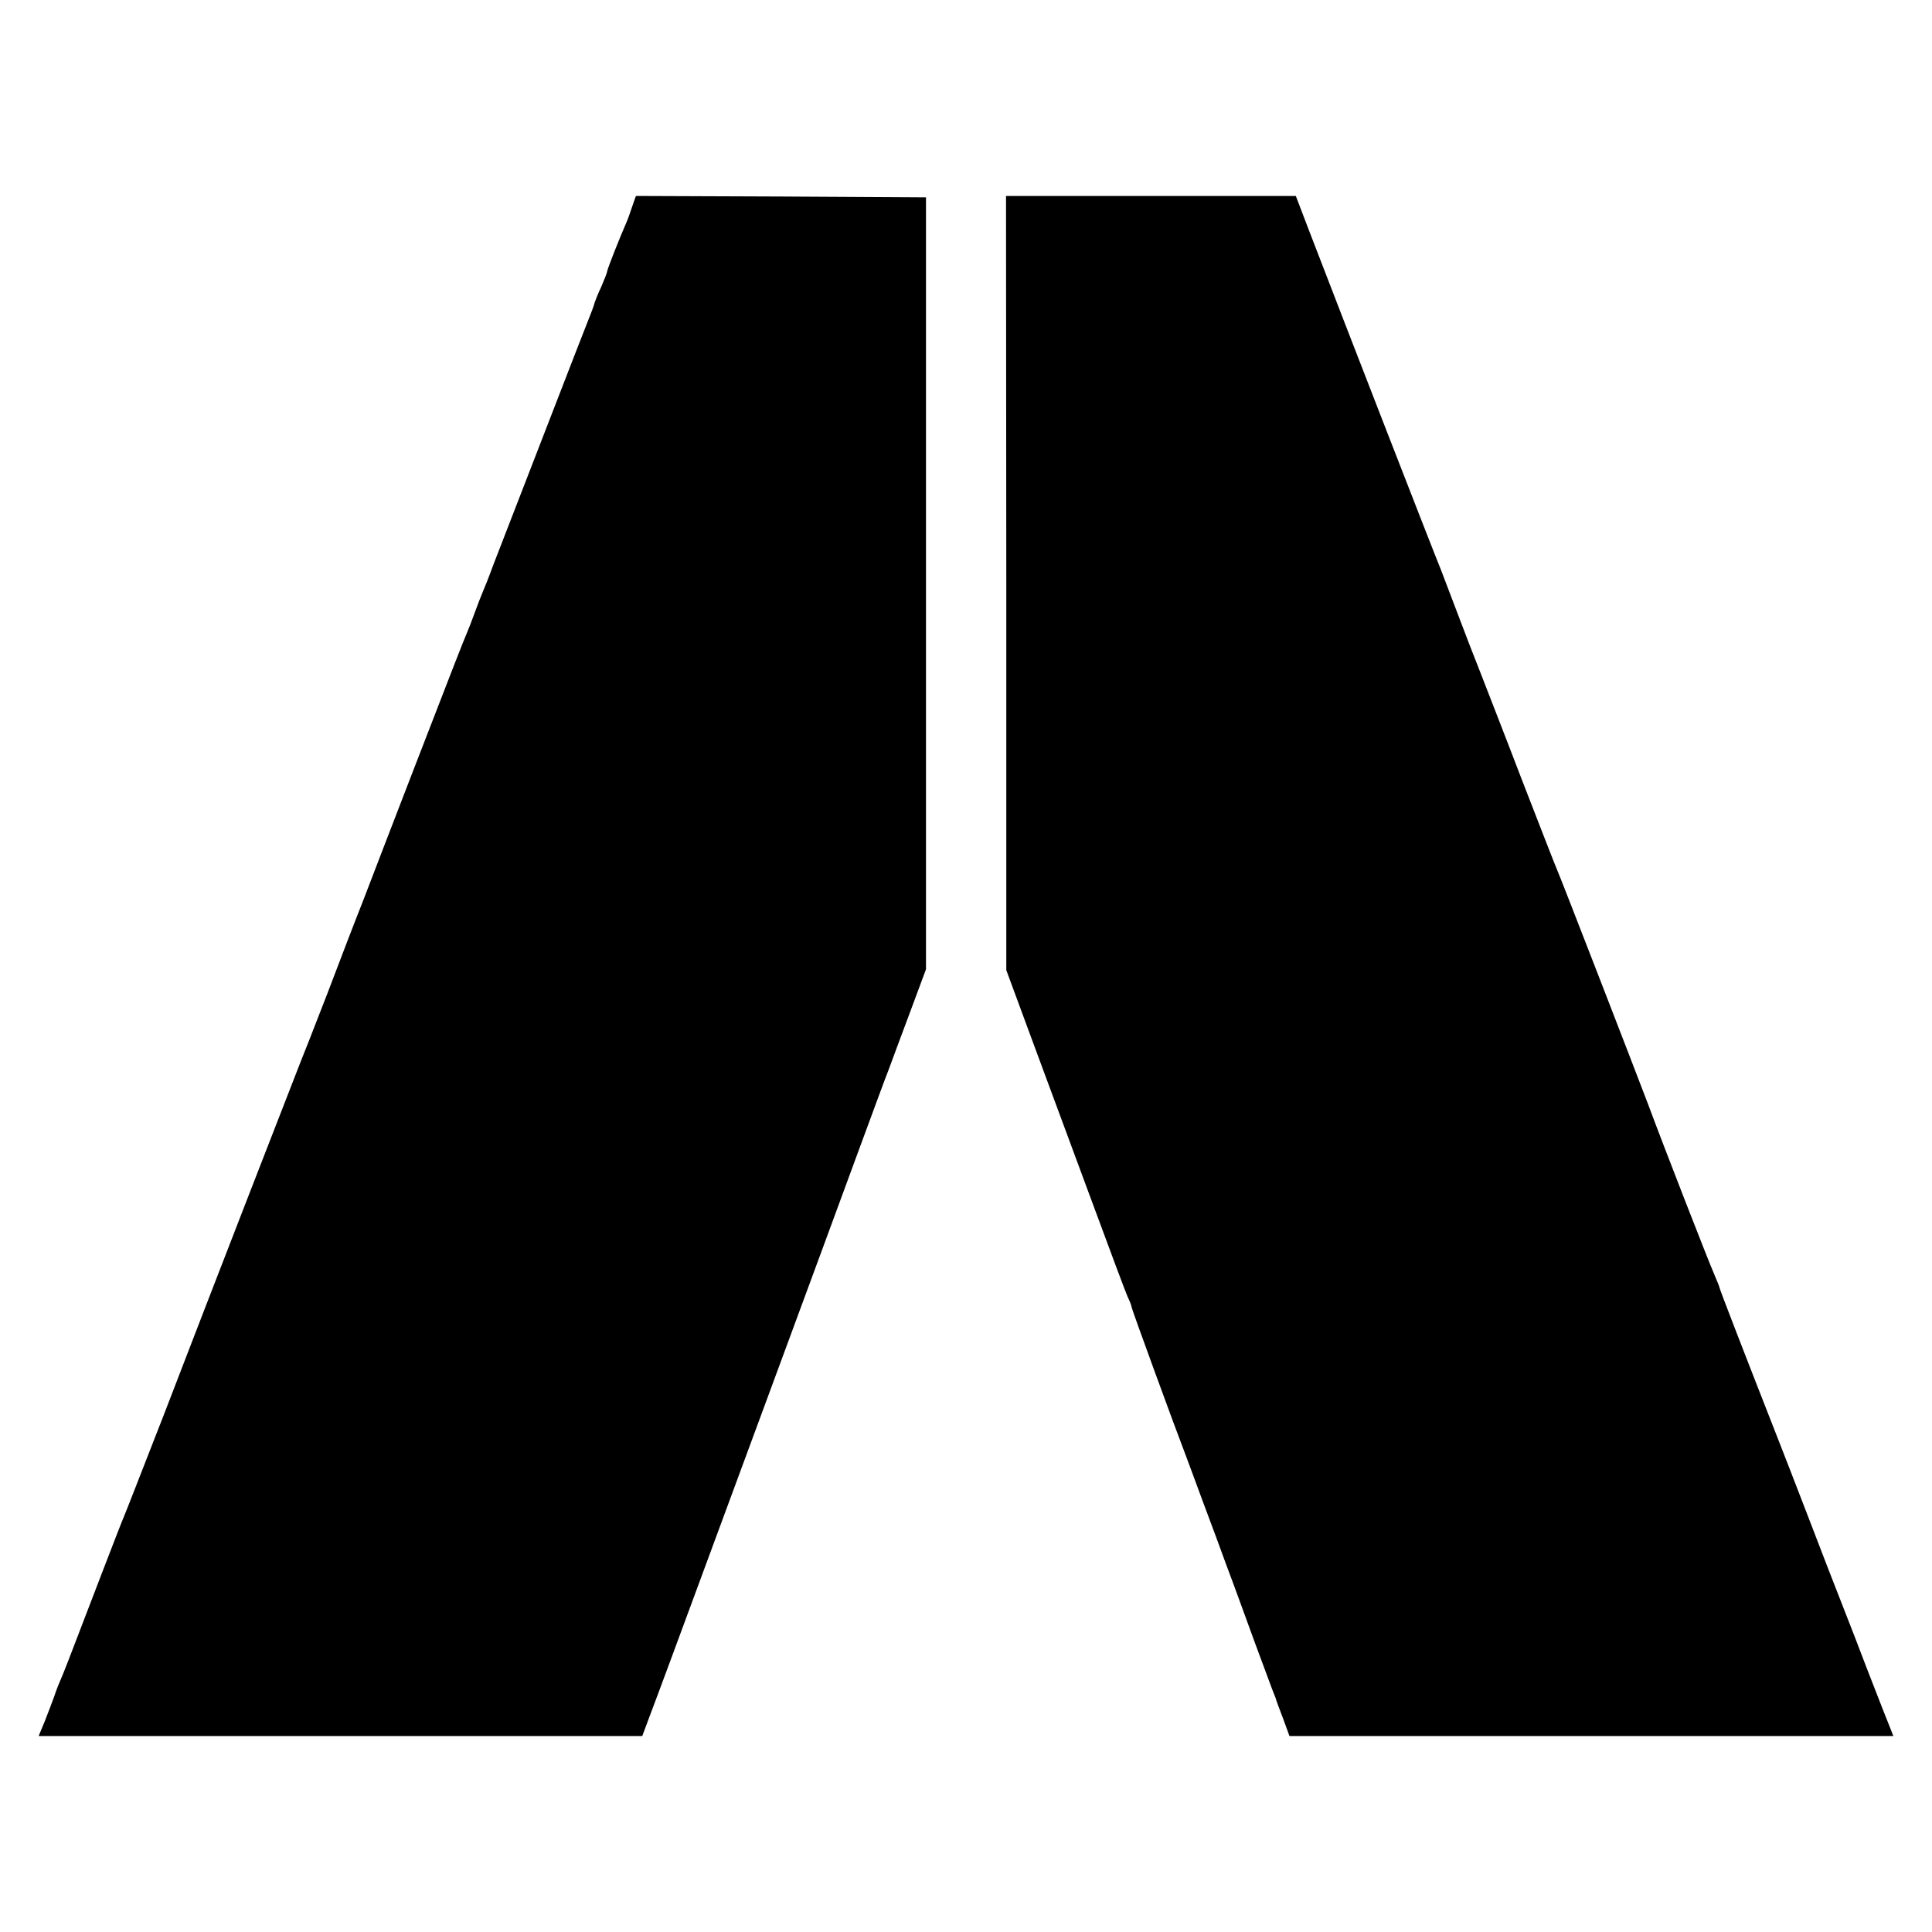 <svg version="1" xmlns="http://www.w3.org/2000/svg" width="933.333" height="933.333" viewBox="0 0 700 700"><path d="M229.1 74.7c-.7 2.1-1.6 4.7-2.1 5.8-2.7 6.2-7 17.1-7 17.8 0 .4-1 2.9-2.1 5.5-1.2 2.5-2.2 5.1-2.4 5.7-.1.5-.6 1.9-1 3-1.2 2.8-31.9 82.3-35.7 92-1.6 4.4-3.4 8.9-3.9 10-.5 1.1-1.8 4.5-2.9 7.5-1.1 3-2.4 6.4-2.9 7.5-1.3 3-4.7 11.7-19.7 50.5-7.5 19.5-15.6 40.4-17.9 46.5-2.4 6-8.2 21.1-12.9 33.5-4.8 12.4-9.2 23.6-9.8 25-1.4 3.5-33.2 85.3-49.4 127.5-7.5 19.2-14 35.9-14.5 37-.5 1.1-4 10.1-7.8 20-12.9 33.7-14.2 37-15.1 39-.5 1.1-1.6 3.8-2.3 6-.8 2.2-2.4 6.4-3.5 9.2L14 629h218.7l3.1-8.3c3.4-9 4.2-11.1 41.7-112.7 14.1-38.2 29.5-79.9 34.1-92.5 4.7-12.7 9.3-25.3 10.4-28 1-2.8 4.5-12.1 7.7-20.7l5.8-15.6V71.5l-52.6-.3-52.5-.2-1.3 3.7zM364.6 211.2v140.3l9.6 26c5.3 14.3 14.9 40.2 21.3 57.5 6.4 17.3 12.2 32.9 13 34.7.8 1.7 1.5 3.4 1.5 3.9 0 .6 15.6 43.3 19.5 53.4.7 1.9 3.6 9.6 6.3 17 2.8 7.4 6.7 18 8.7 23.5 2.1 5.5 6.6 17.9 10.1 27.5 3.6 9.6 6.7 18.2 7.1 19 .3.8.7 1.7.7 2 .1.3 1.2 3.3 2.5 6.7l2.3 6.3H686l-1.1-2.8c-1.3-3.2-3.1-7.8-8.7-22.2-2.2-5.8-6-15.7-8.5-22-2.5-6.3-8-20.5-12.2-31.5-4.2-11-10.1-26.1-13-33.5-9.5-24.2-19.5-50-19.5-50.5 0-.3-.9-2.4-1.9-4.8-1.8-4-18.1-45.8-24-61.7-4.2-11.1-32.1-83.2-33.2-85.5-.5-1.1-6.1-15.5-12.5-32-6.3-16.5-13.1-33.8-14.9-38.5-1.9-4.7-5.7-14.6-8.5-22s-5.5-14.4-5.9-15.5c-2.3-5.5-34.3-87.8-47.9-123.2L469.5 71h-105l.1 140.2z"/></svg>